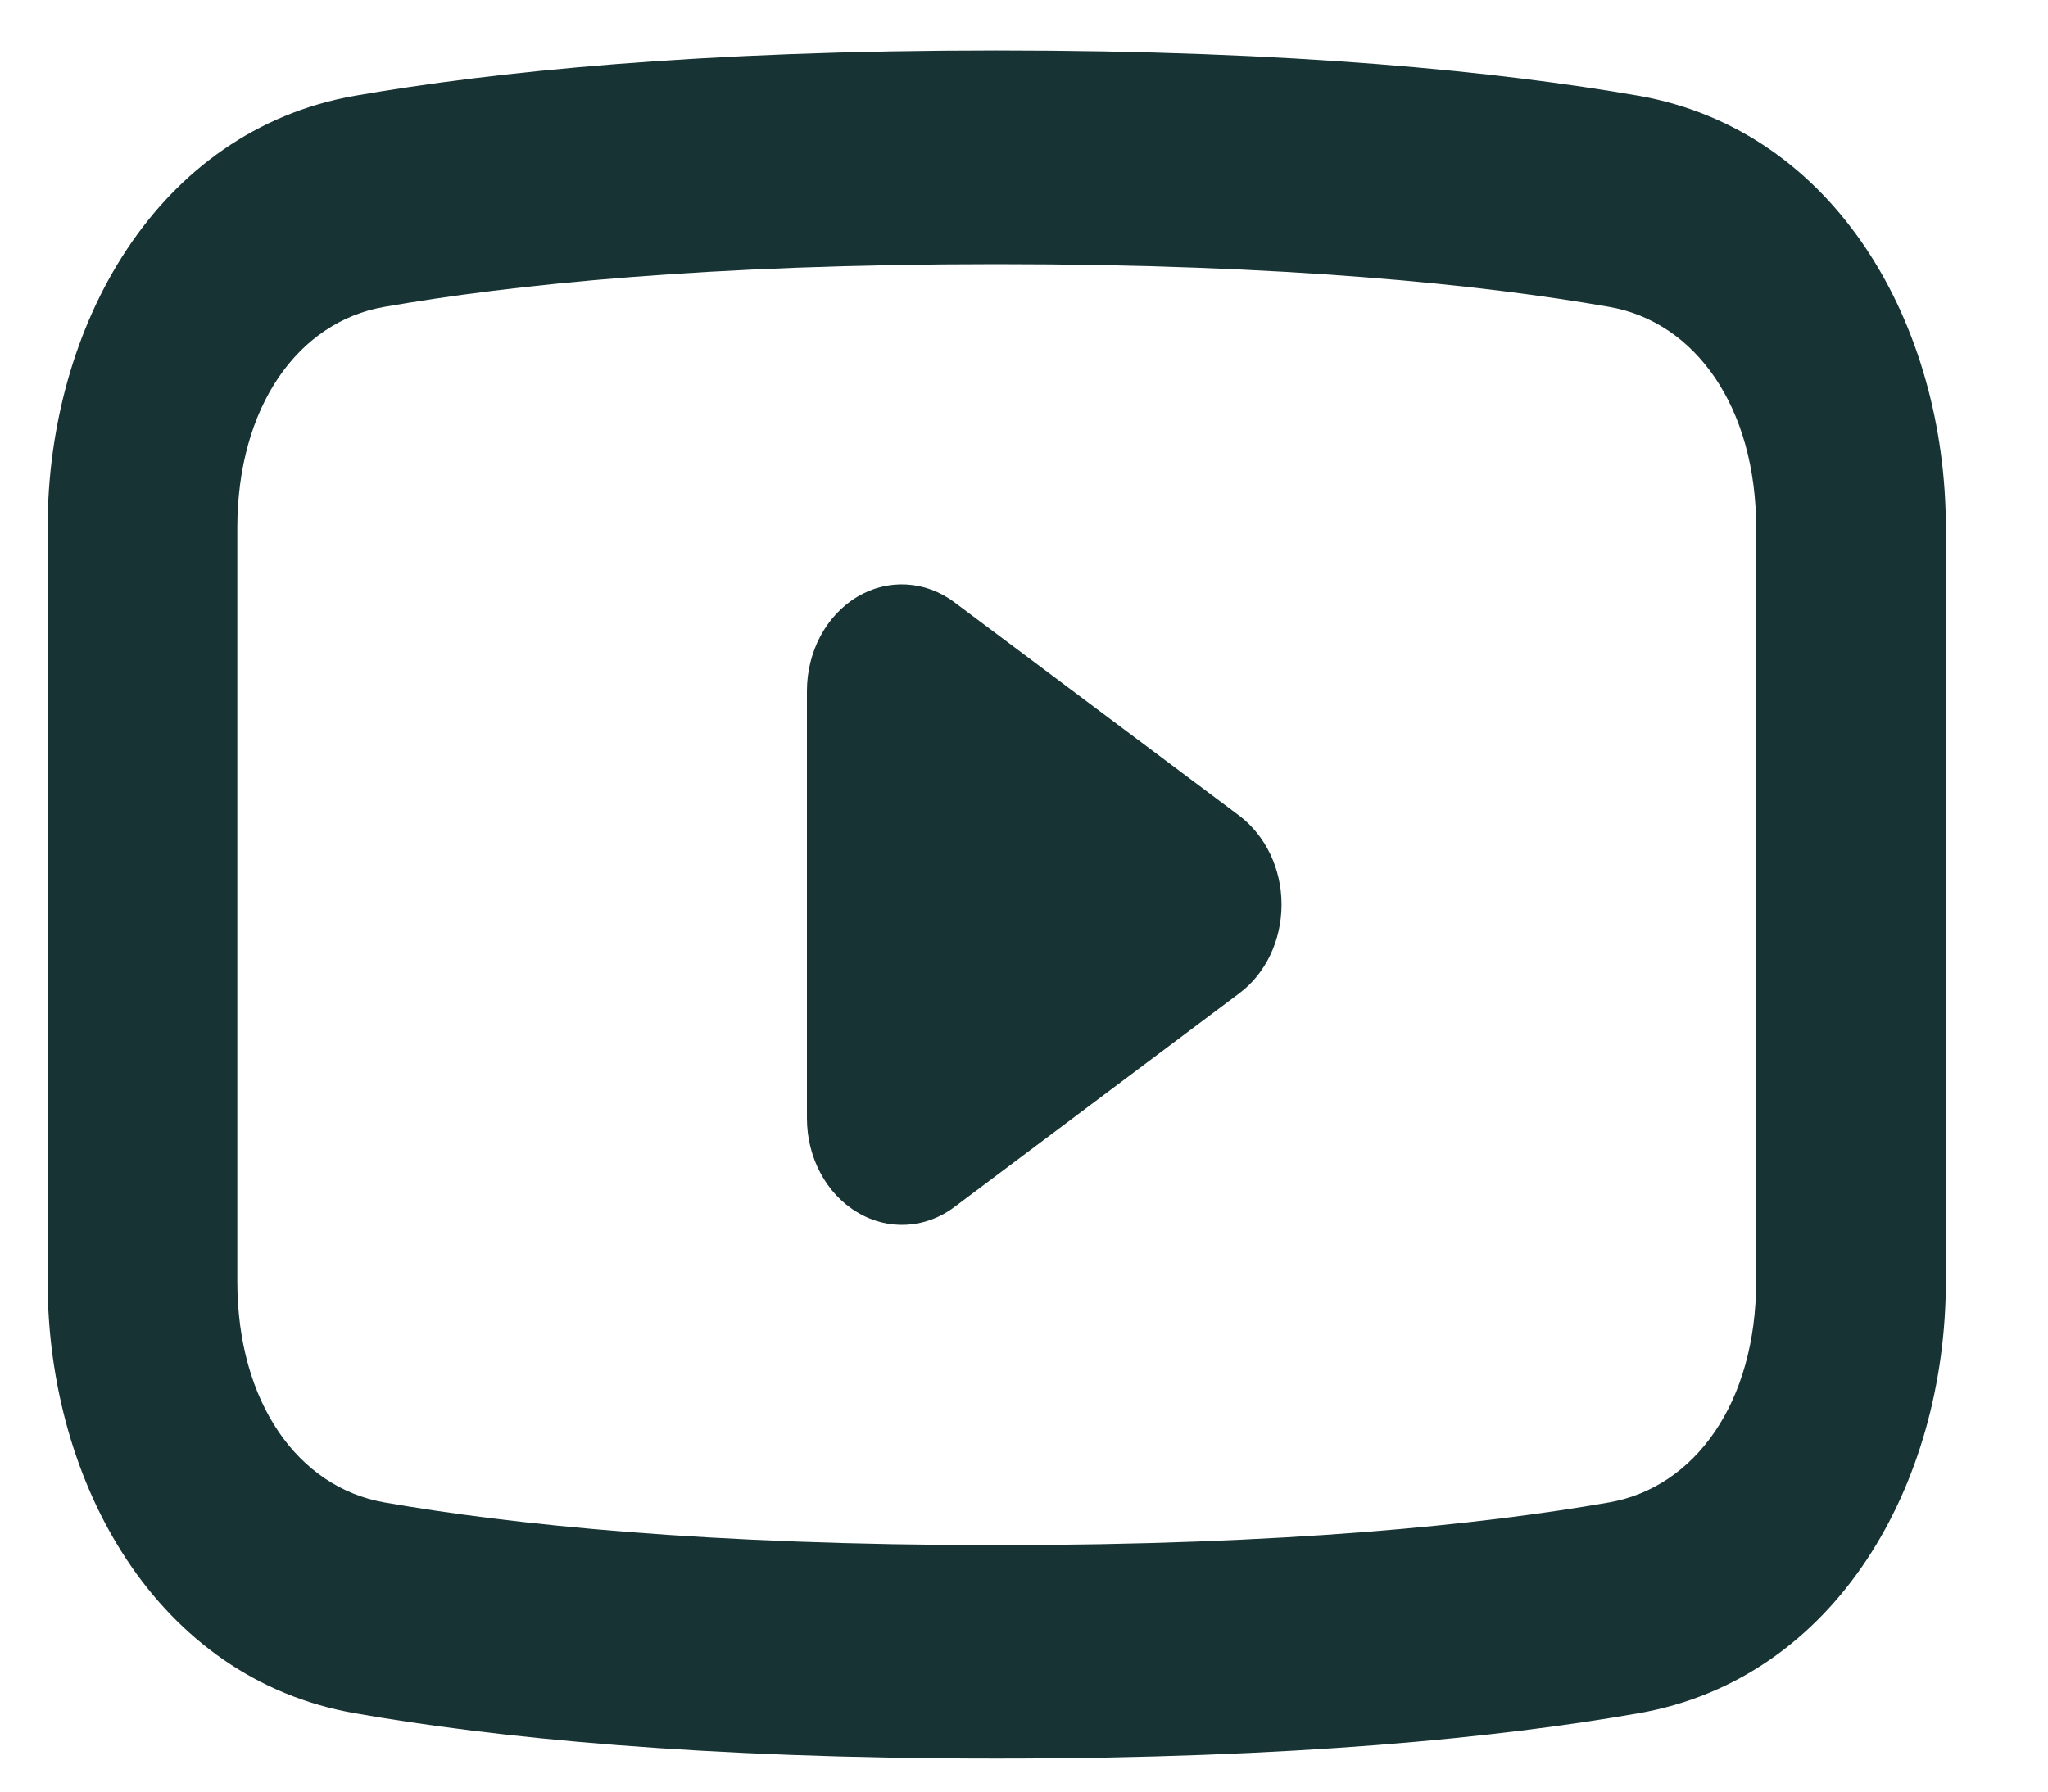 <svg width="8" height="7" viewBox="0 0 8 7" fill="none" xmlns="http://www.w3.org/2000/svg">
<path fill-rule="evenodd" clip-rule="evenodd" d="M1.501 1.199C1.998 1.112 2.763 1.032 3.893 1.032C5.024 1.032 5.789 1.112 6.286 1.199C6.621 1.257 6.86 1.589 6.86 2.063V5.006C6.86 5.48 6.621 5.811 6.286 5.87C5.789 5.957 5.024 6.037 3.893 6.037C2.763 6.037 1.998 5.957 1.501 5.87C1.165 5.811 0.927 5.48 0.927 5.006V2.063C0.927 1.589 1.165 1.257 1.501 1.199ZM3.893 0.197C2.732 0.197 1.928 0.28 1.387 0.374C0.613 0.51 0.186 1.273 0.186 2.063V5.006C0.186 5.796 0.613 6.559 1.387 6.694C1.928 6.789 2.732 6.871 3.893 6.871C5.054 6.871 5.858 6.789 6.4 6.694C7.174 6.559 7.601 5.796 7.601 5.006V2.063C7.601 1.273 7.174 0.51 6.4 0.374C5.858 0.28 5.054 0.197 3.893 0.197ZM3.348 2.332C3.468 2.26 3.615 2.268 3.728 2.353L4.841 3.187C4.944 3.265 5.006 3.395 5.006 3.534C5.006 3.674 4.944 3.804 4.841 3.881L3.728 4.716C3.615 4.801 3.468 4.809 3.348 4.736C3.227 4.664 3.152 4.522 3.152 4.369V2.7C3.152 2.546 3.227 2.405 3.348 2.332Z" fill="#173334"/>
</svg>

